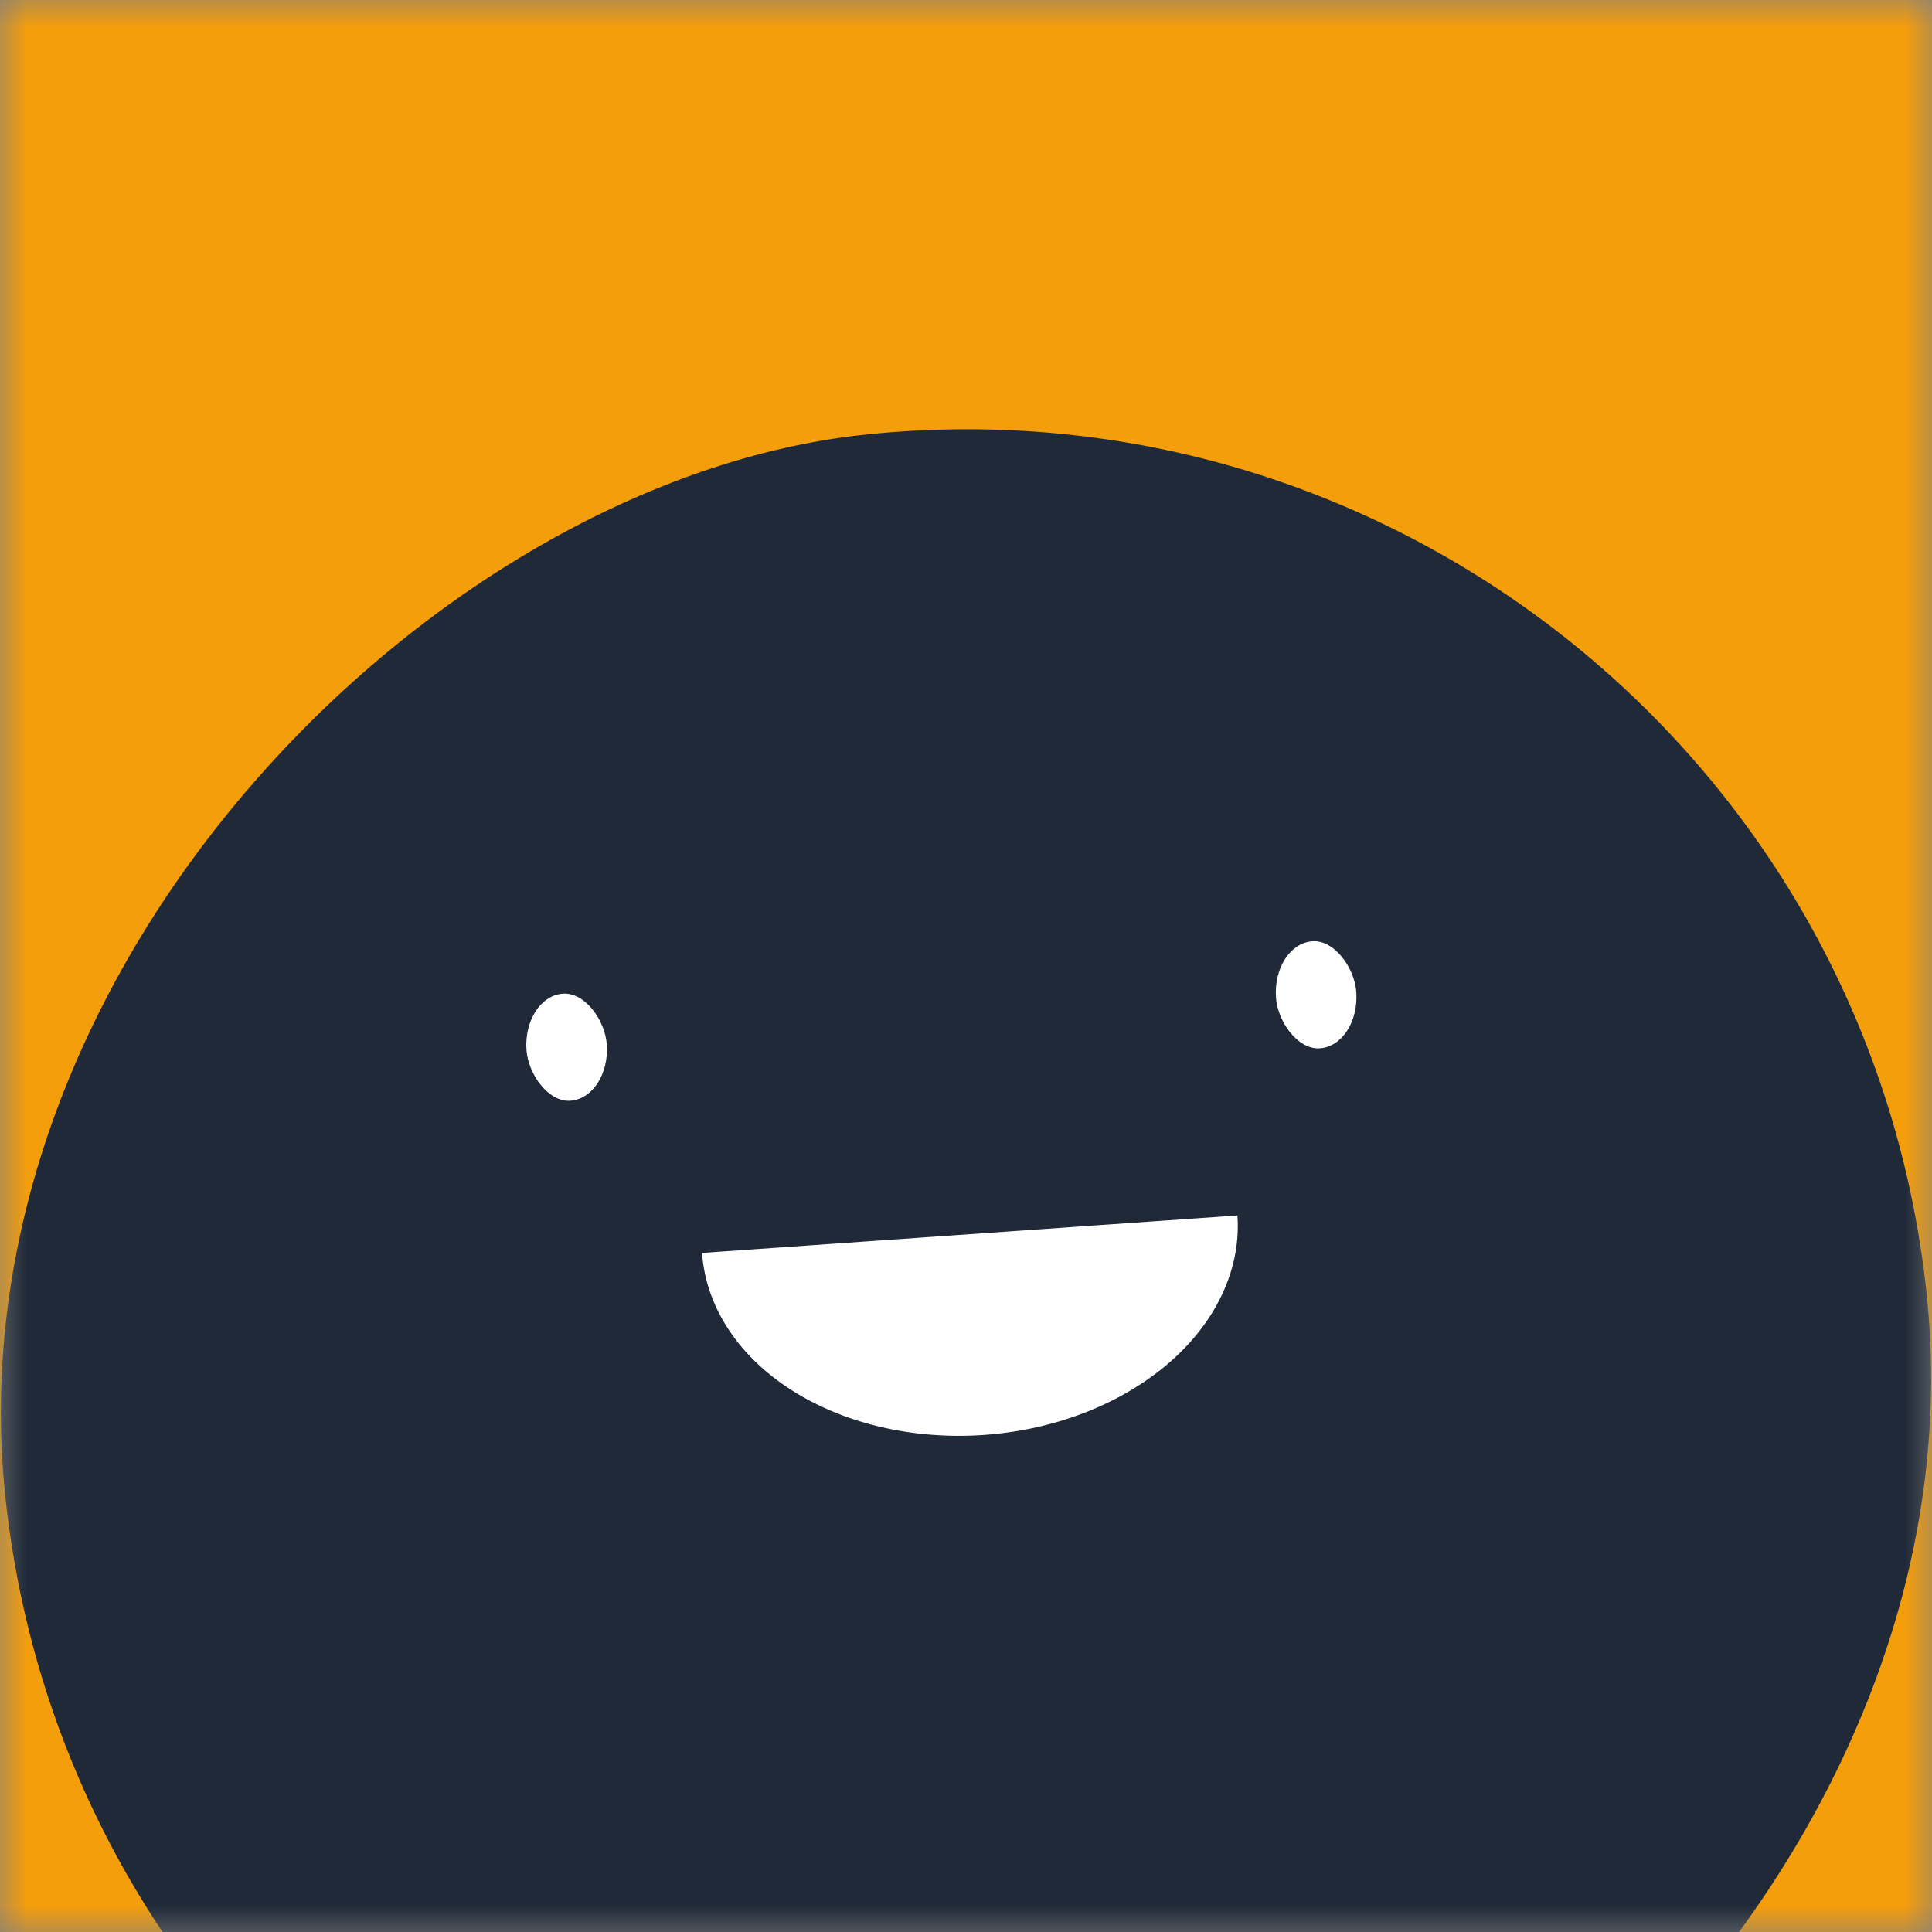 <svg
  viewBox="0 0 36 36"
  fill="none"
  xmlns="http://www.w3.org/2000/svg"
  width="128"
  height="128"
>
  <rect x="0" y="0" width="36" height="36" fill="#808080" stroke="none"/>
  <mask id="mask__beam" maskUnits="userSpaceOnUse" x="0" y="0" width="36" height="36">
    <rect width="36" height="36" rx="undefined" fill="white" />
  </mask>
  <g mask="url(#mask__beam)">
    <rect width="36" height="36" fill="#F59E0B" />
    <rect
      x="0"
      y="0"
      width="36"
      height="36"
      transform="translate(0 8) rotate(264 18 18) scale(1)"
      fill="#1F2937"
      rx="36"
    />
    <g
      transform="translate(0 4) rotate(-4 18 18)"
    >
      
        <path
          d="M13,19 a1,0.75 0 0,0 10,0"
          fill="white"
        />
      
      <rect
        x="10"
        y="14"
        width="1.5"
        height="2"
        rx="1"
        stroke="none"
        fill="white"
      />
      <rect
        x="24"
        y="14"
        width="1.5"
        height="2"
        rx="1"
        stroke="none"
        fill="white"
      />
    </g>
  </g>
</svg>